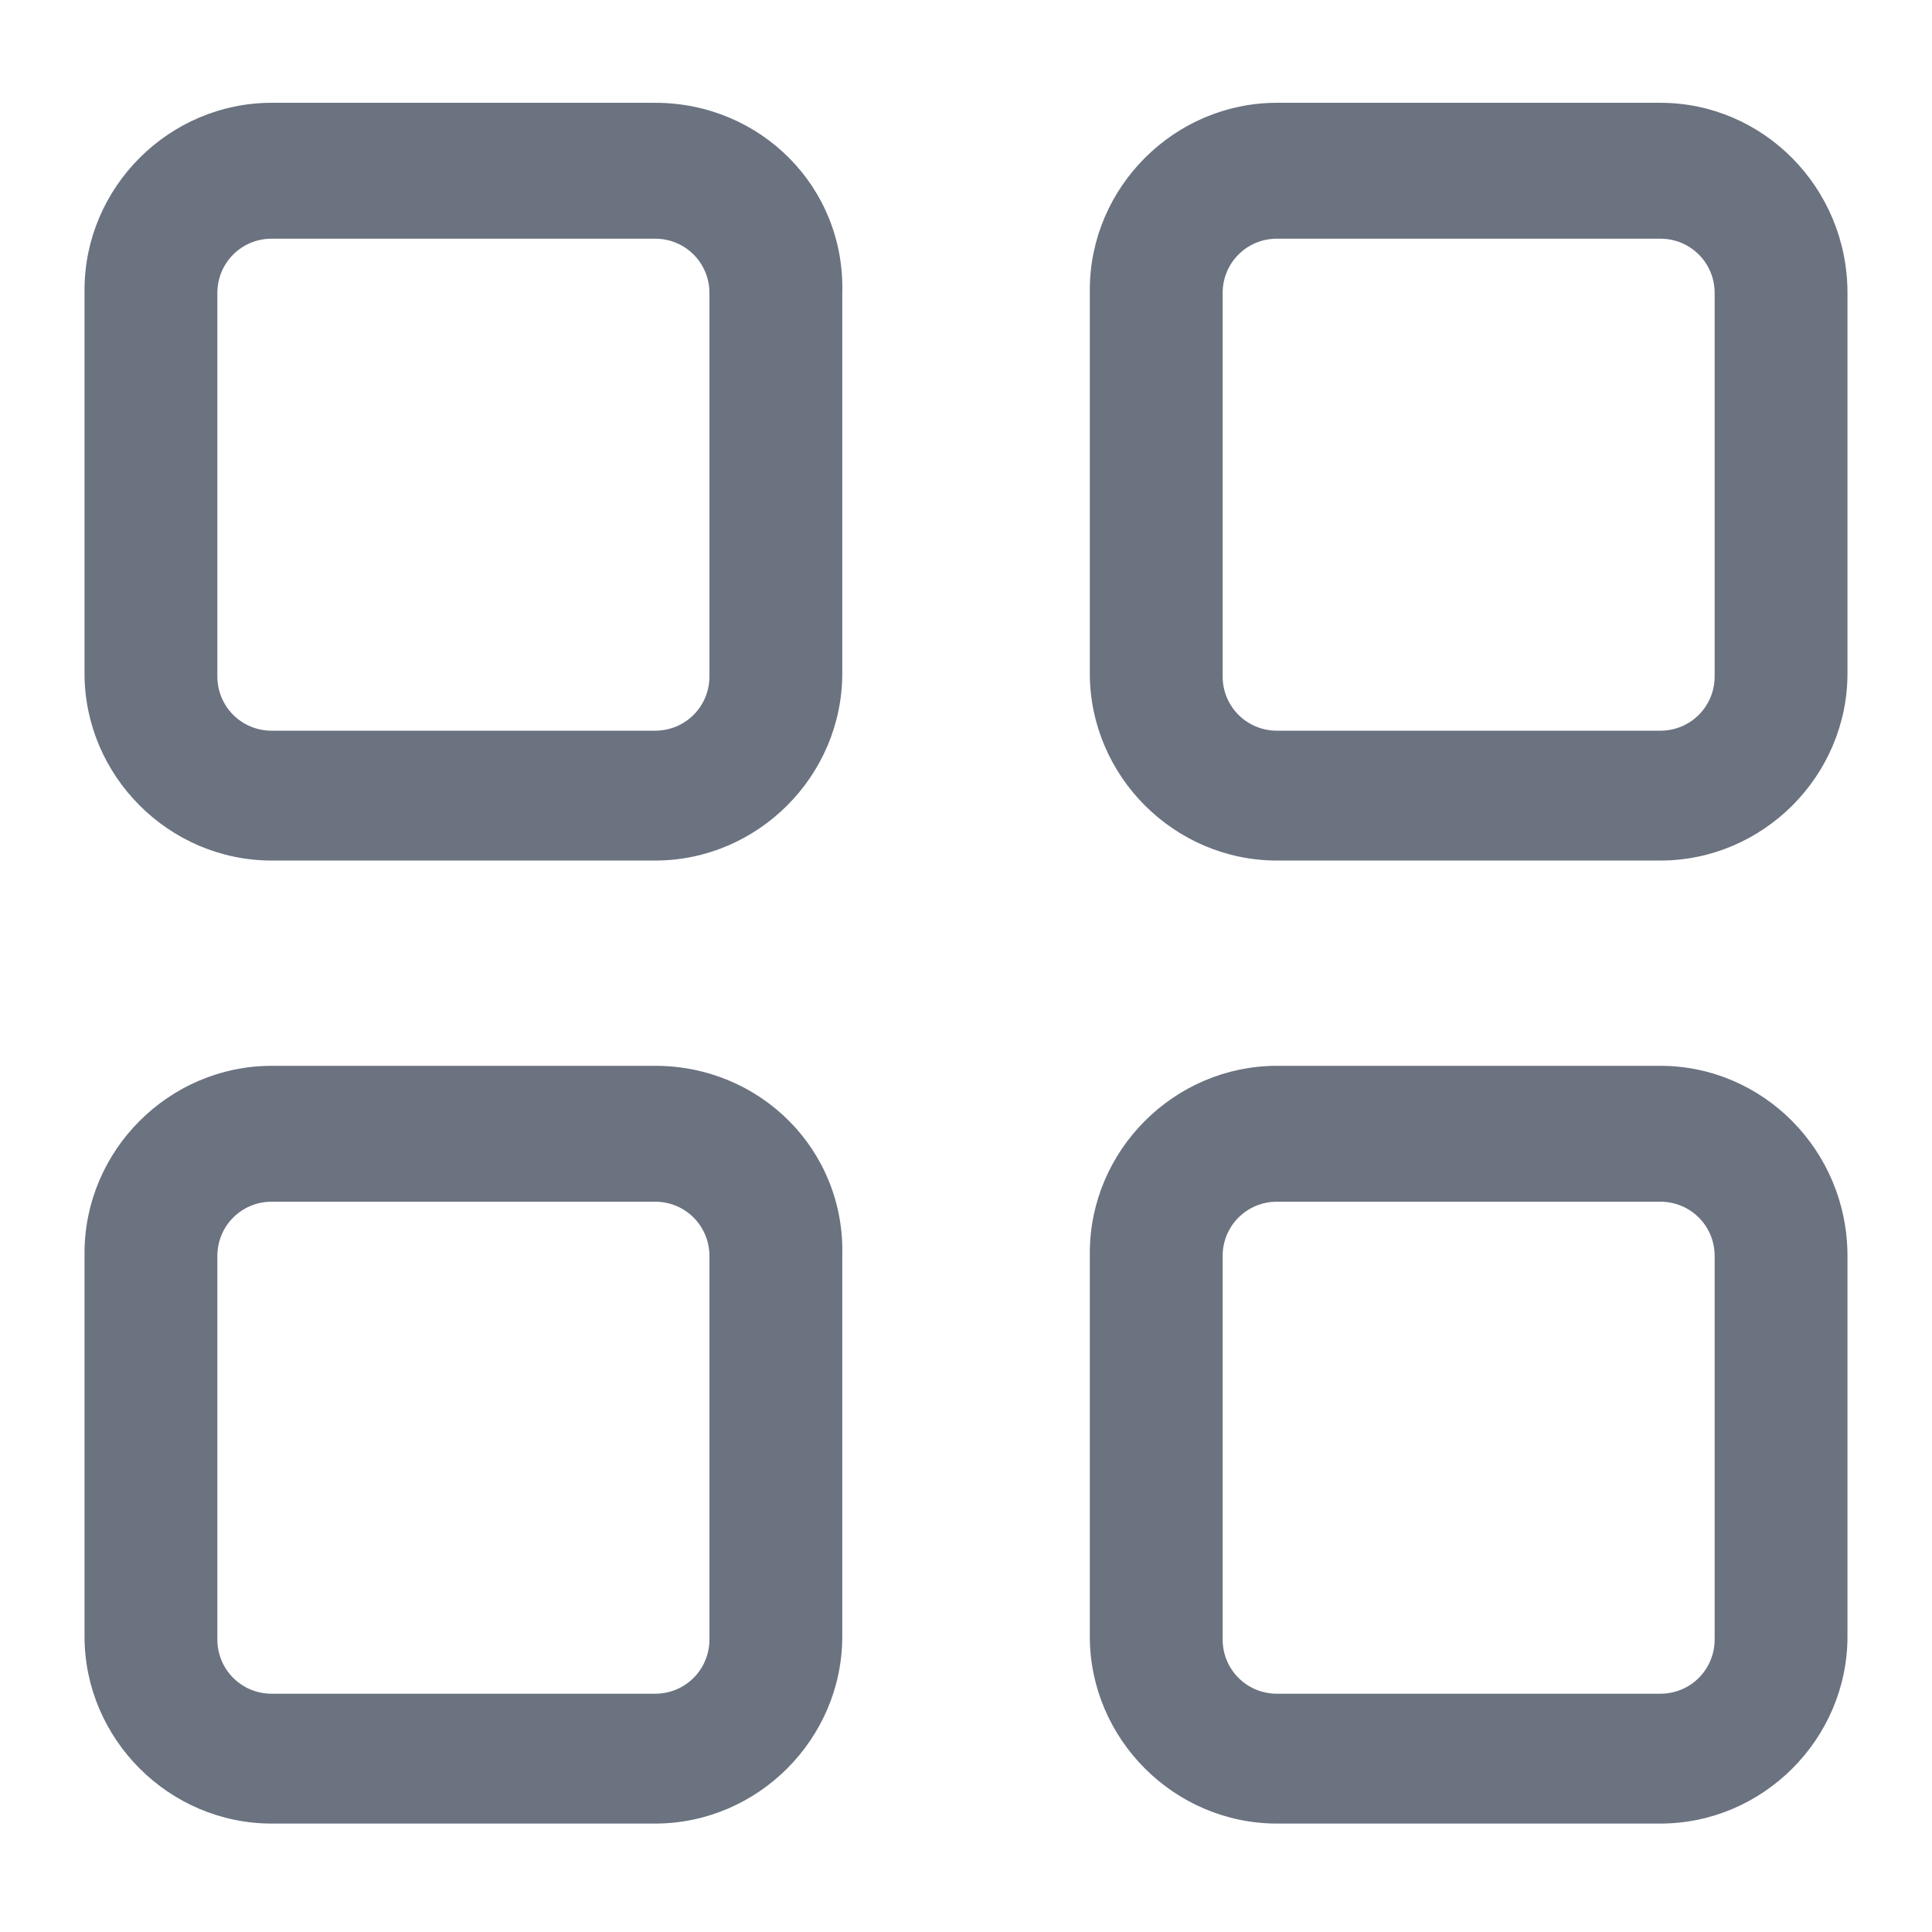 <svg width="24" height="24" viewBox="0 0 24 24" fill="none" xmlns="http://www.w3.org/2000/svg">
<path d="M8.138 1.277H3.375C2.1 1.277 1.05 2.327 1.05 3.602V8.365C1.05 9.64 2.1 10.69 3.375 10.69H8.138C9.413 10.69 10.463 9.64 10.463 8.365V3.64C10.5 2.327 9.45 1.277 8.138 1.277ZM8.813 8.402C8.813 8.777 8.513 9.077 8.138 9.077H3.375C3 9.077 2.7 8.777 2.7 8.402V3.64C2.7 3.265 3 2.965 3.375 2.965H8.138C8.513 2.965 8.813 3.265 8.813 3.64V8.402Z" fill="#6B7280"/>
<path d="M20.625 1.277H15.863C14.588 1.277 13.538 2.327 13.538 3.602V8.365C13.538 9.64 14.588 10.69 15.863 10.69H20.625C21.9 10.69 22.95 9.64 22.95 8.365V3.64C22.95 2.327 21.9 1.277 20.625 1.277ZM21.3 8.402C21.3 8.777 21 9.077 20.625 9.077H15.863C15.488 9.077 15.188 8.777 15.188 8.402V3.64C15.188 3.265 15.488 2.965 15.863 2.965H20.625C21 2.965 21.3 3.265 21.3 3.64V8.402Z" fill="#6B7280"/>
<path d="M8.138 13.24H3.375C2.1 13.24 1.05 14.29 1.05 15.565V20.328C1.05 21.603 2.1 22.653 3.375 22.653H8.138C9.413 22.653 10.463 21.603 10.463 20.328V15.603C10.5 14.29 9.45 13.24 8.138 13.24ZM8.813 20.365C8.813 20.74 8.513 21.04 8.138 21.04H3.375C3 21.04 2.7 20.74 2.7 20.365V15.603C2.7 15.228 3 14.928 3.375 14.928H8.138C8.513 14.928 8.813 15.228 8.813 15.603V20.365Z" fill="#6B7280"/>
<path d="M20.625 13.24H15.863C14.588 13.24 13.538 14.29 13.538 15.565V20.328C13.538 21.603 14.588 22.653 15.863 22.653H20.625C21.9 22.653 22.95 21.603 22.95 20.328V15.603C22.95 14.29 21.9 13.24 20.625 13.24ZM21.3 20.365C21.3 20.74 21 21.04 20.625 21.04H15.863C15.488 21.04 15.188 20.74 15.188 20.365V15.603C15.188 15.228 15.488 14.928 15.863 14.928H20.625C21 14.928 21.3 15.228 21.3 15.603V20.365Z" fill="#6B7280"/>
</svg>
